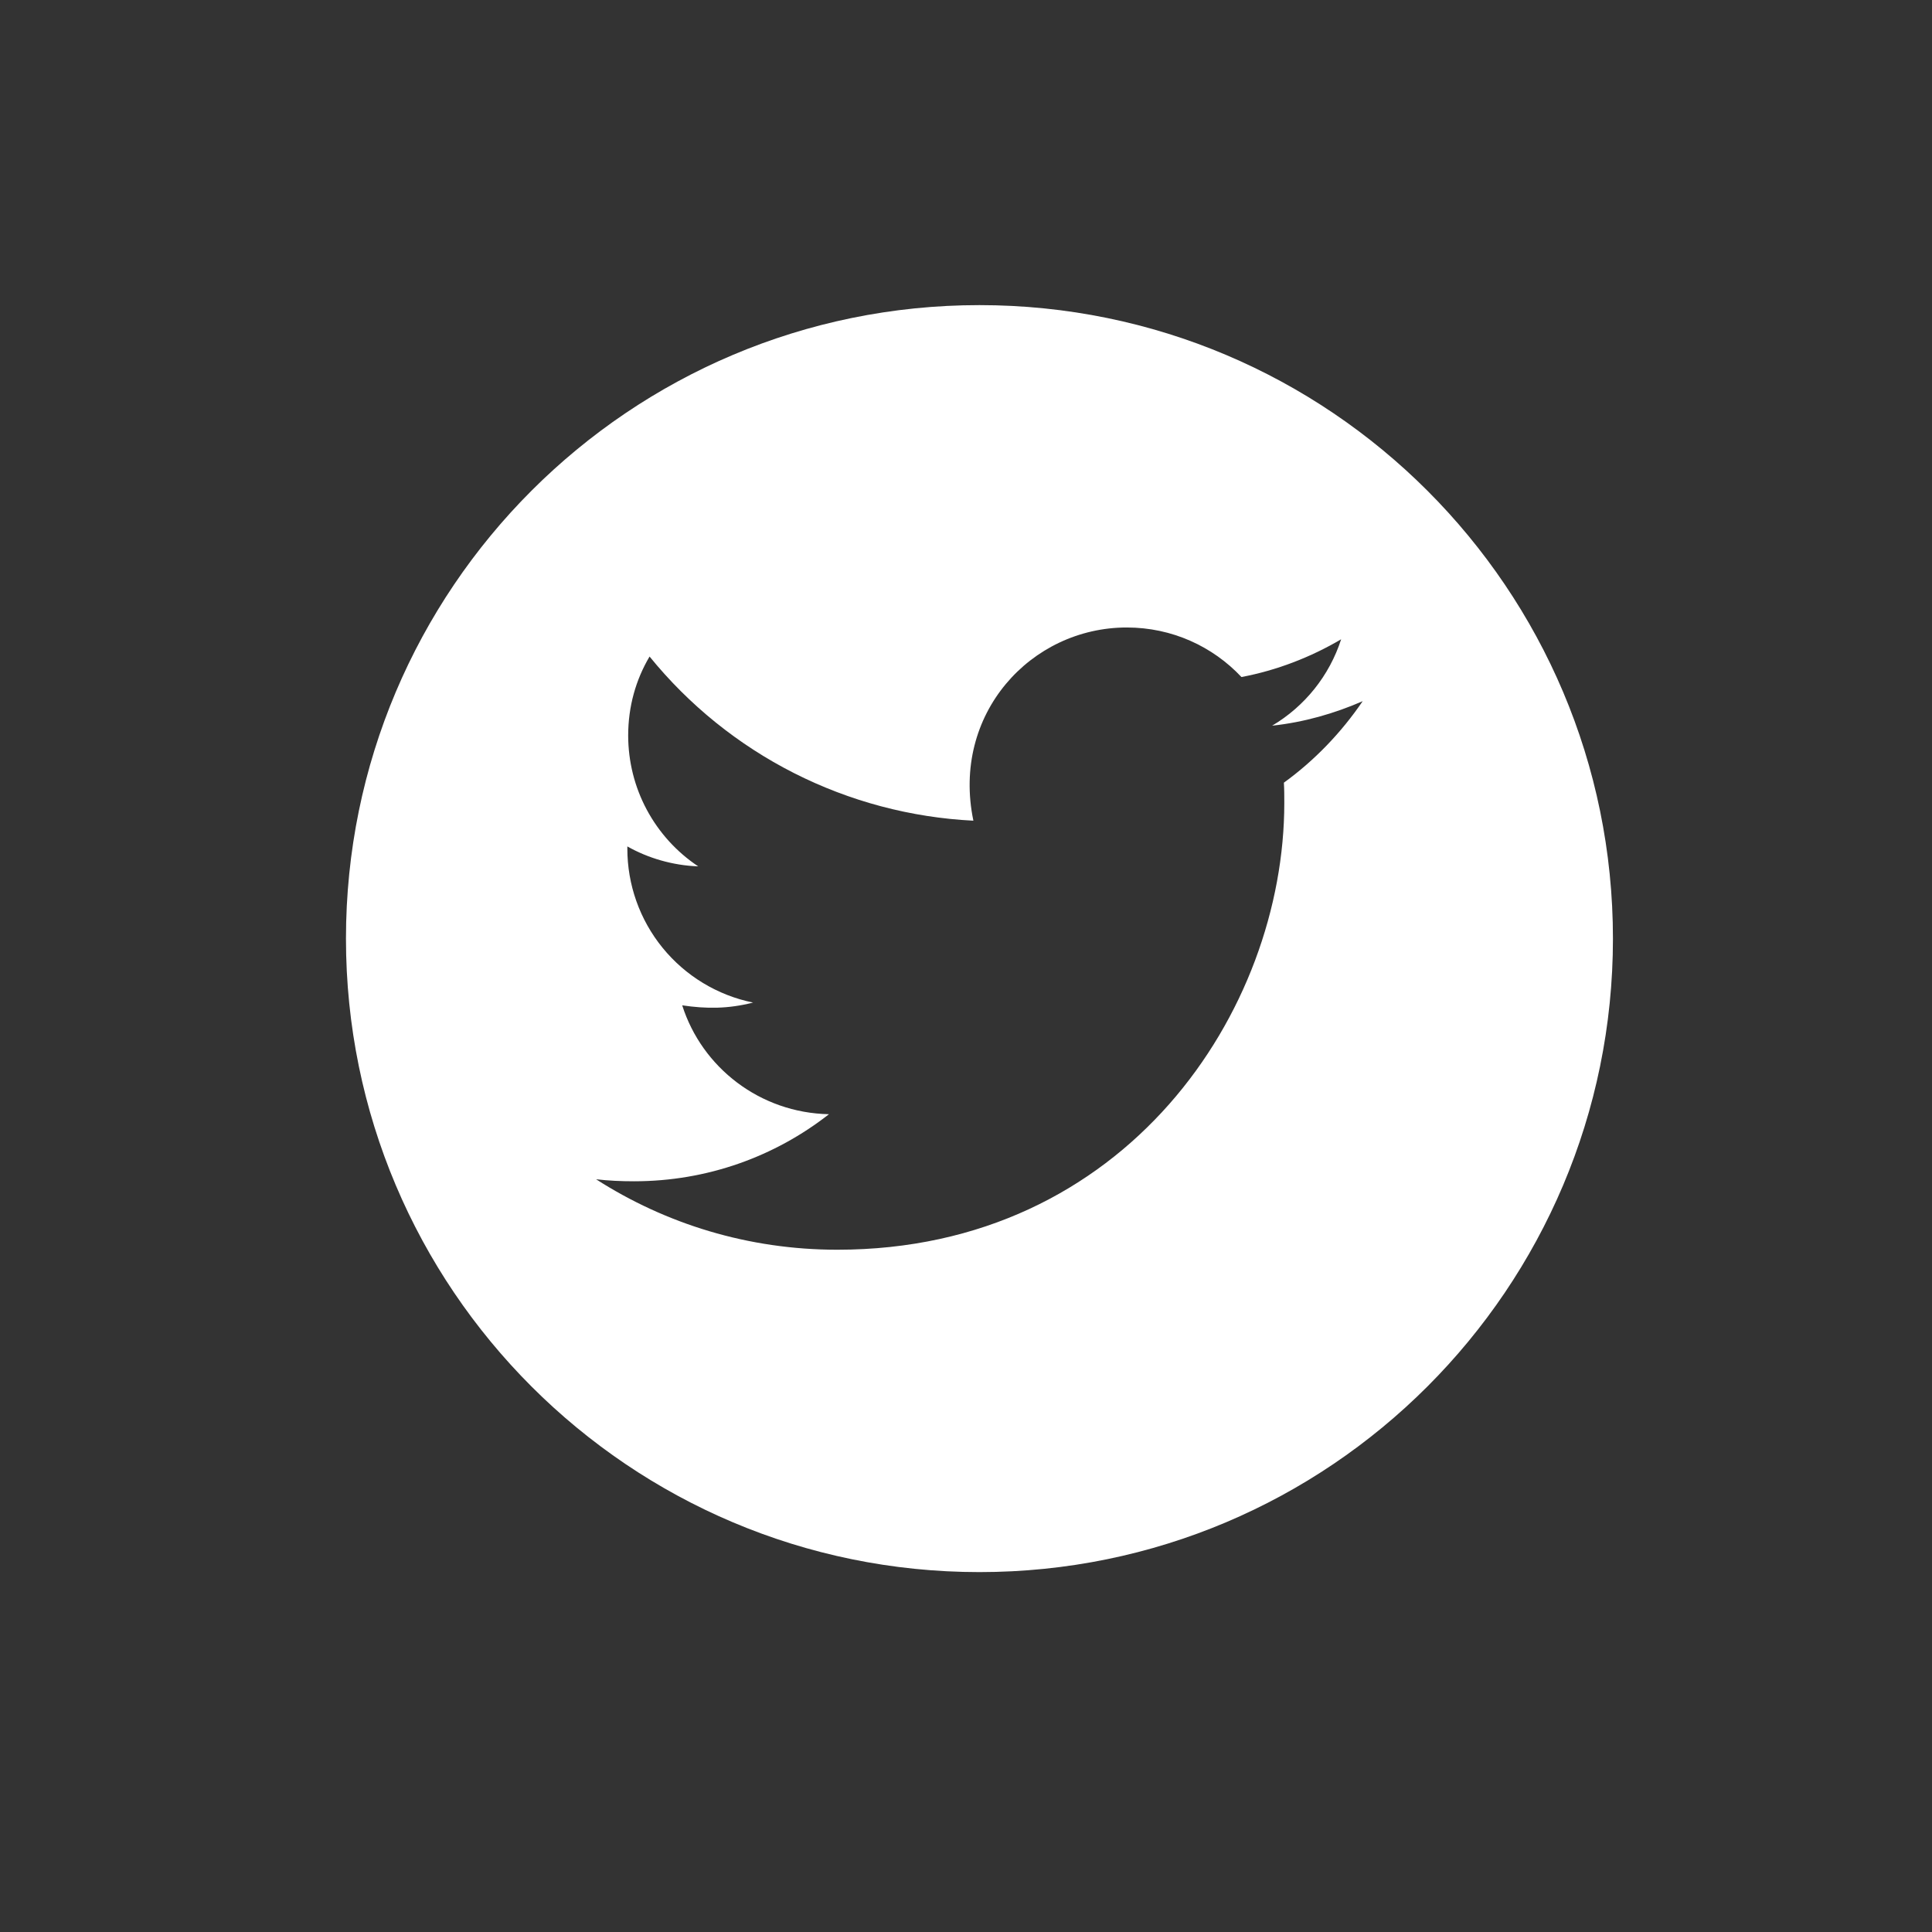 <svg width="28" height="28" viewBox="0 0 28 28" fill="none" xmlns="http://www.w3.org/2000/svg">
<rect x="0" y="0" width="28" height="28" fill="#333333" stroke="none"/>
<path d="M14.195 4.422C9.125 4.422 5.014 8.533 5.014 13.603C5.014 18.673 9.125 22.784 14.195 22.784C19.265 22.784 23.376 18.673 23.376 13.603C23.376 8.533 19.265 4.422 14.195 4.422ZM18.607 11.343C18.613 11.439 18.613 11.539 18.613 11.638C18.613 14.646 16.322 18.112 12.135 18.112C10.844 18.112 9.647 17.737 8.639 17.091C8.823 17.112 9 17.12 9.188 17.12C10.254 17.12 11.234 16.759 12.014 16.148C11.014 16.128 10.174 15.472 9.887 14.57C10.238 14.622 10.553 14.622 10.914 14.53C10.399 14.425 9.936 14.145 9.604 13.738C9.272 13.331 9.091 12.821 9.092 12.296V12.267C9.393 12.437 9.748 12.542 10.119 12.556C9.807 12.348 9.551 12.066 9.374 11.736C9.197 11.406 9.105 11.037 9.104 10.662C9.104 10.238 9.215 9.851 9.414 9.515C9.985 10.218 10.698 10.794 11.507 11.204C12.316 11.614 13.201 11.849 14.107 11.894C13.785 10.347 14.941 9.094 16.33 9.094C16.986 9.094 17.576 9.369 17.992 9.812C18.507 9.715 18.999 9.523 19.437 9.265C19.267 9.791 18.911 10.236 18.437 10.517C18.896 10.468 19.339 10.341 19.749 10.162C19.439 10.617 19.052 11.021 18.607 11.343Z" fill="white"/>
</svg>
